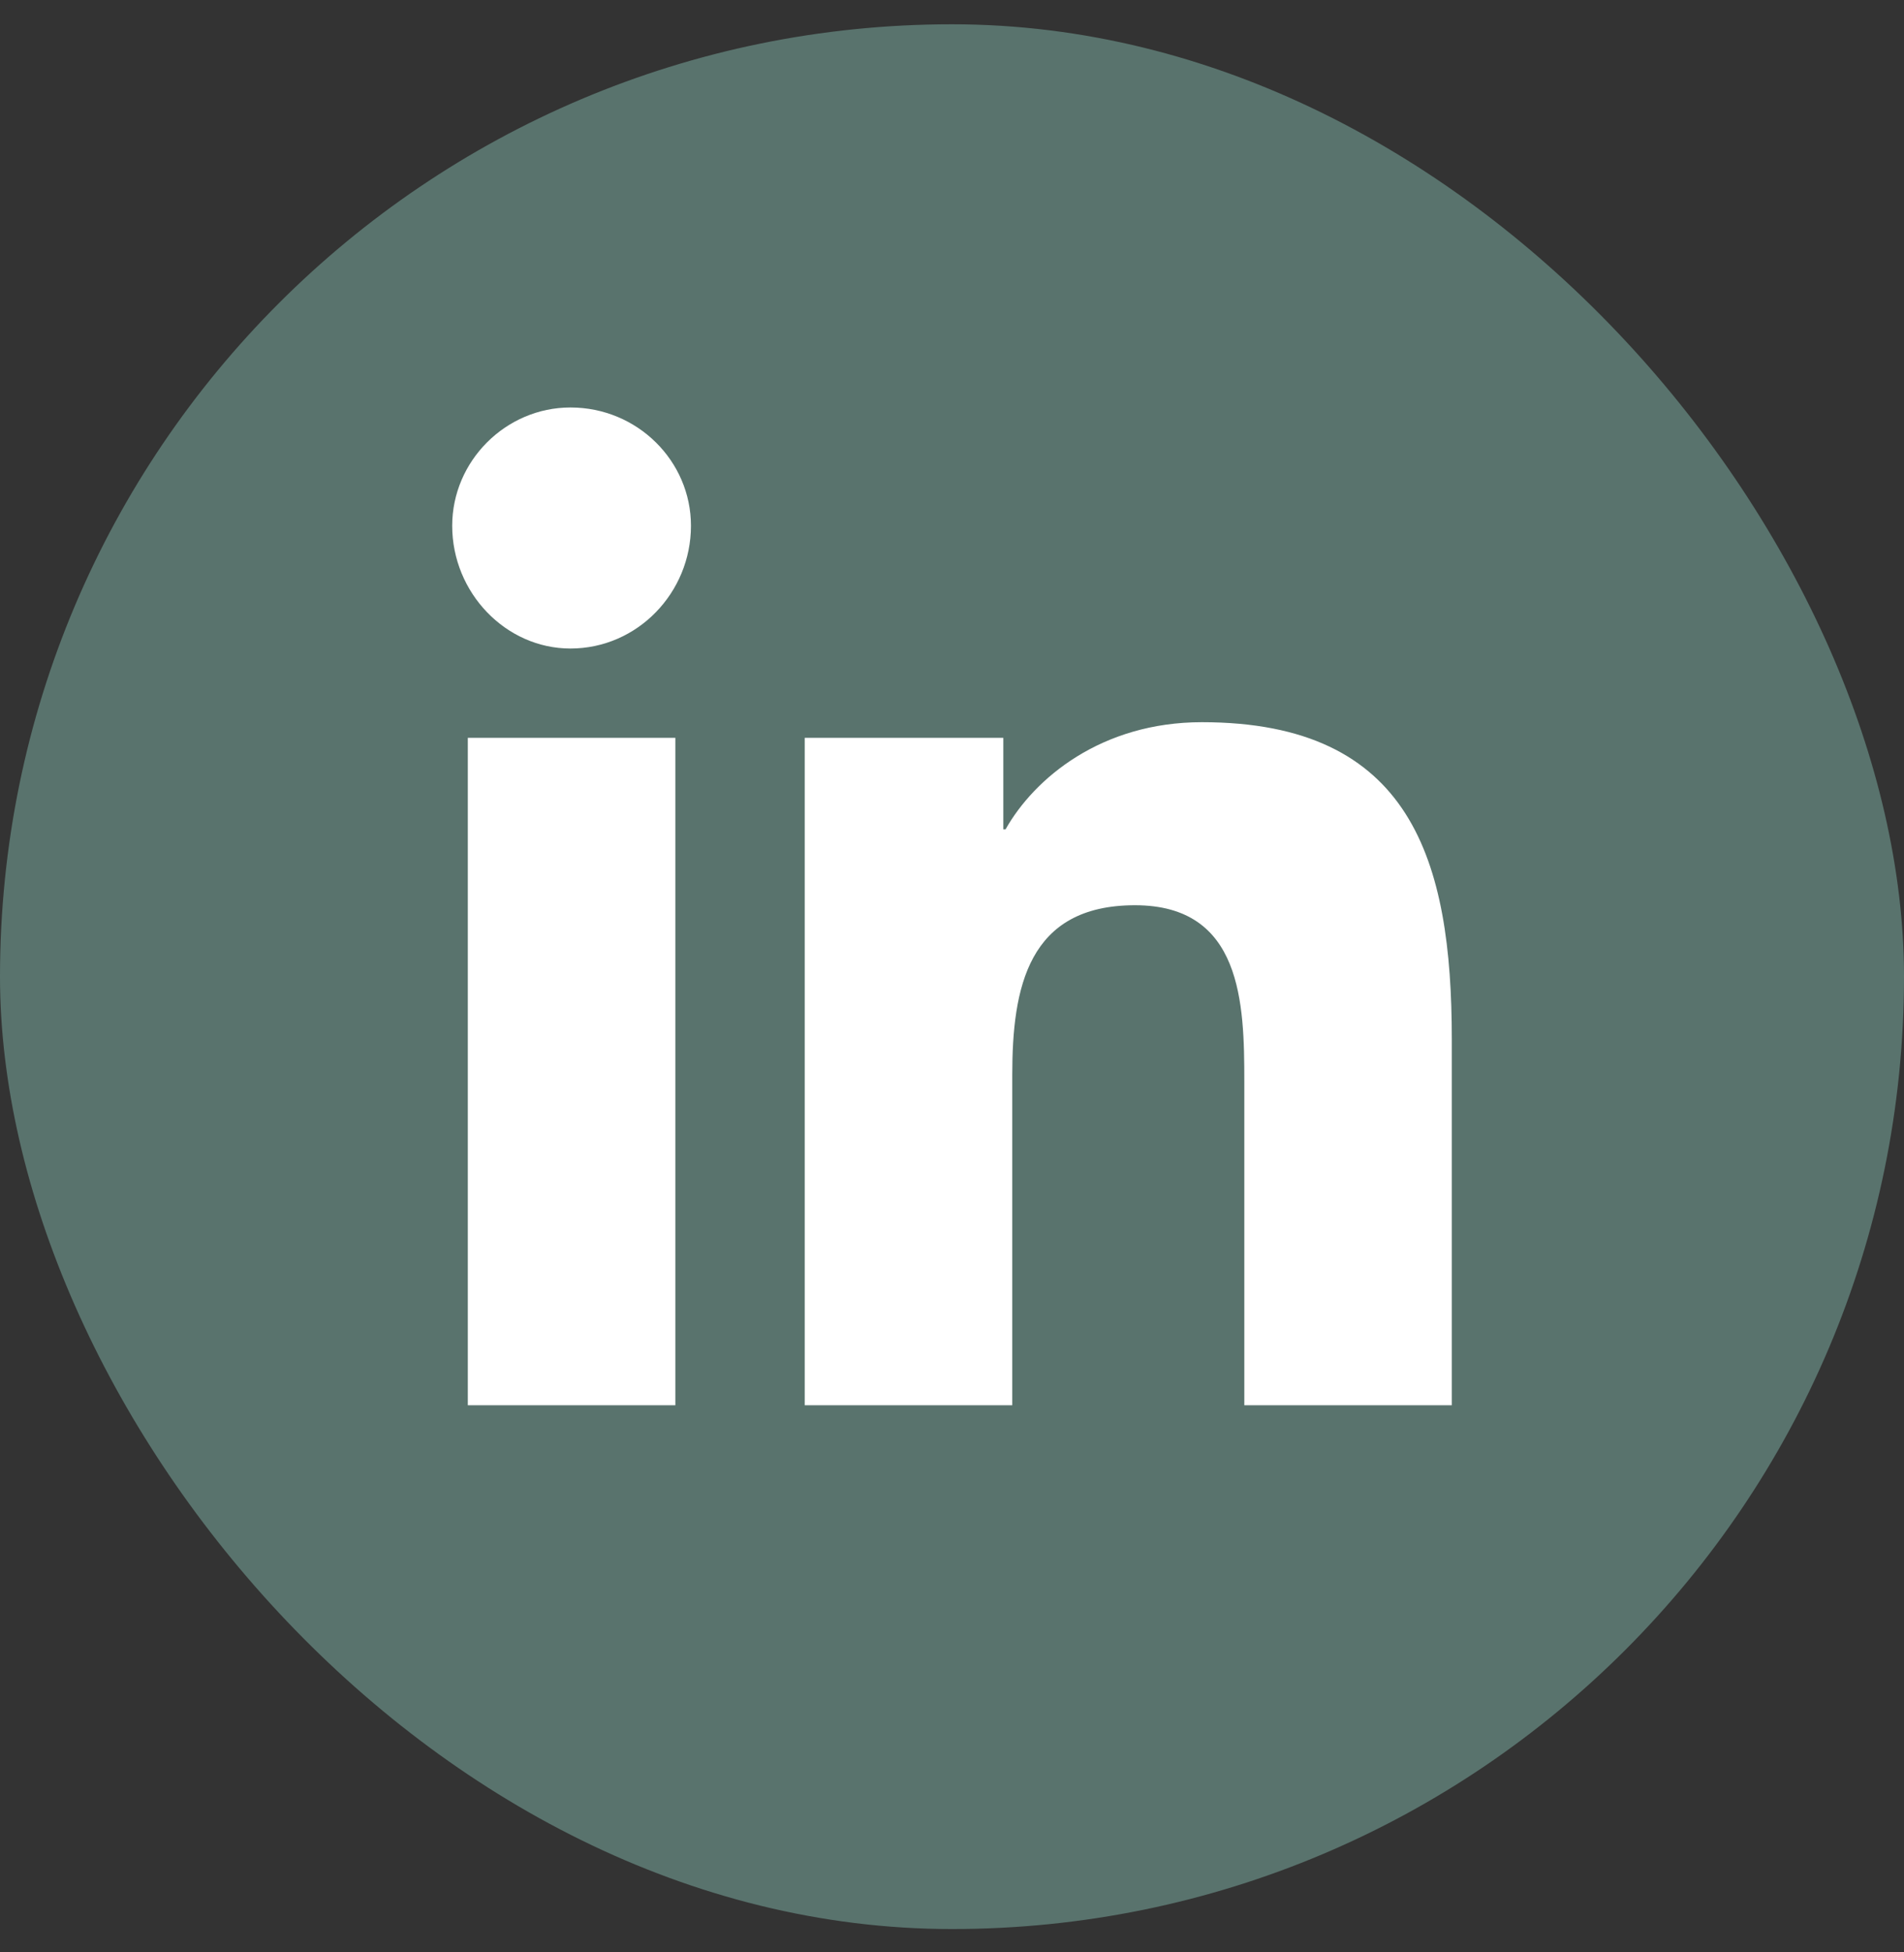 <svg xmlns="http://www.w3.org/2000/svg" width="40" height="41" viewBox="0 0 40 41" fill="none"><rect x="0" y="0" width="40" height="41" fill="#333333" stroke="none"/><rect y="0.51" width="40" height="40" rx="20" fill="#59736D"></rect><path d="M14.188 29.51H9.828V15.494H14.188V29.51ZM11.984 13.619C10.625 13.619 9.5 12.447 9.5 11.041C9.5 9.682 10.625 8.557 11.984 8.557C13.391 8.557 14.516 9.682 14.516 11.041C14.516 12.447 13.391 13.619 11.984 13.619ZM30.453 29.51H26.141V22.713C26.141 21.072 26.094 19.01 23.844 19.01C21.594 19.01 21.266 20.744 21.266 22.572V29.51H16.906V15.494H21.078V17.416H21.125C21.734 16.338 23.141 15.166 25.25 15.166C29.656 15.166 30.5 18.072 30.5 21.822V29.51H30.453Z" fill="white"></path></svg>